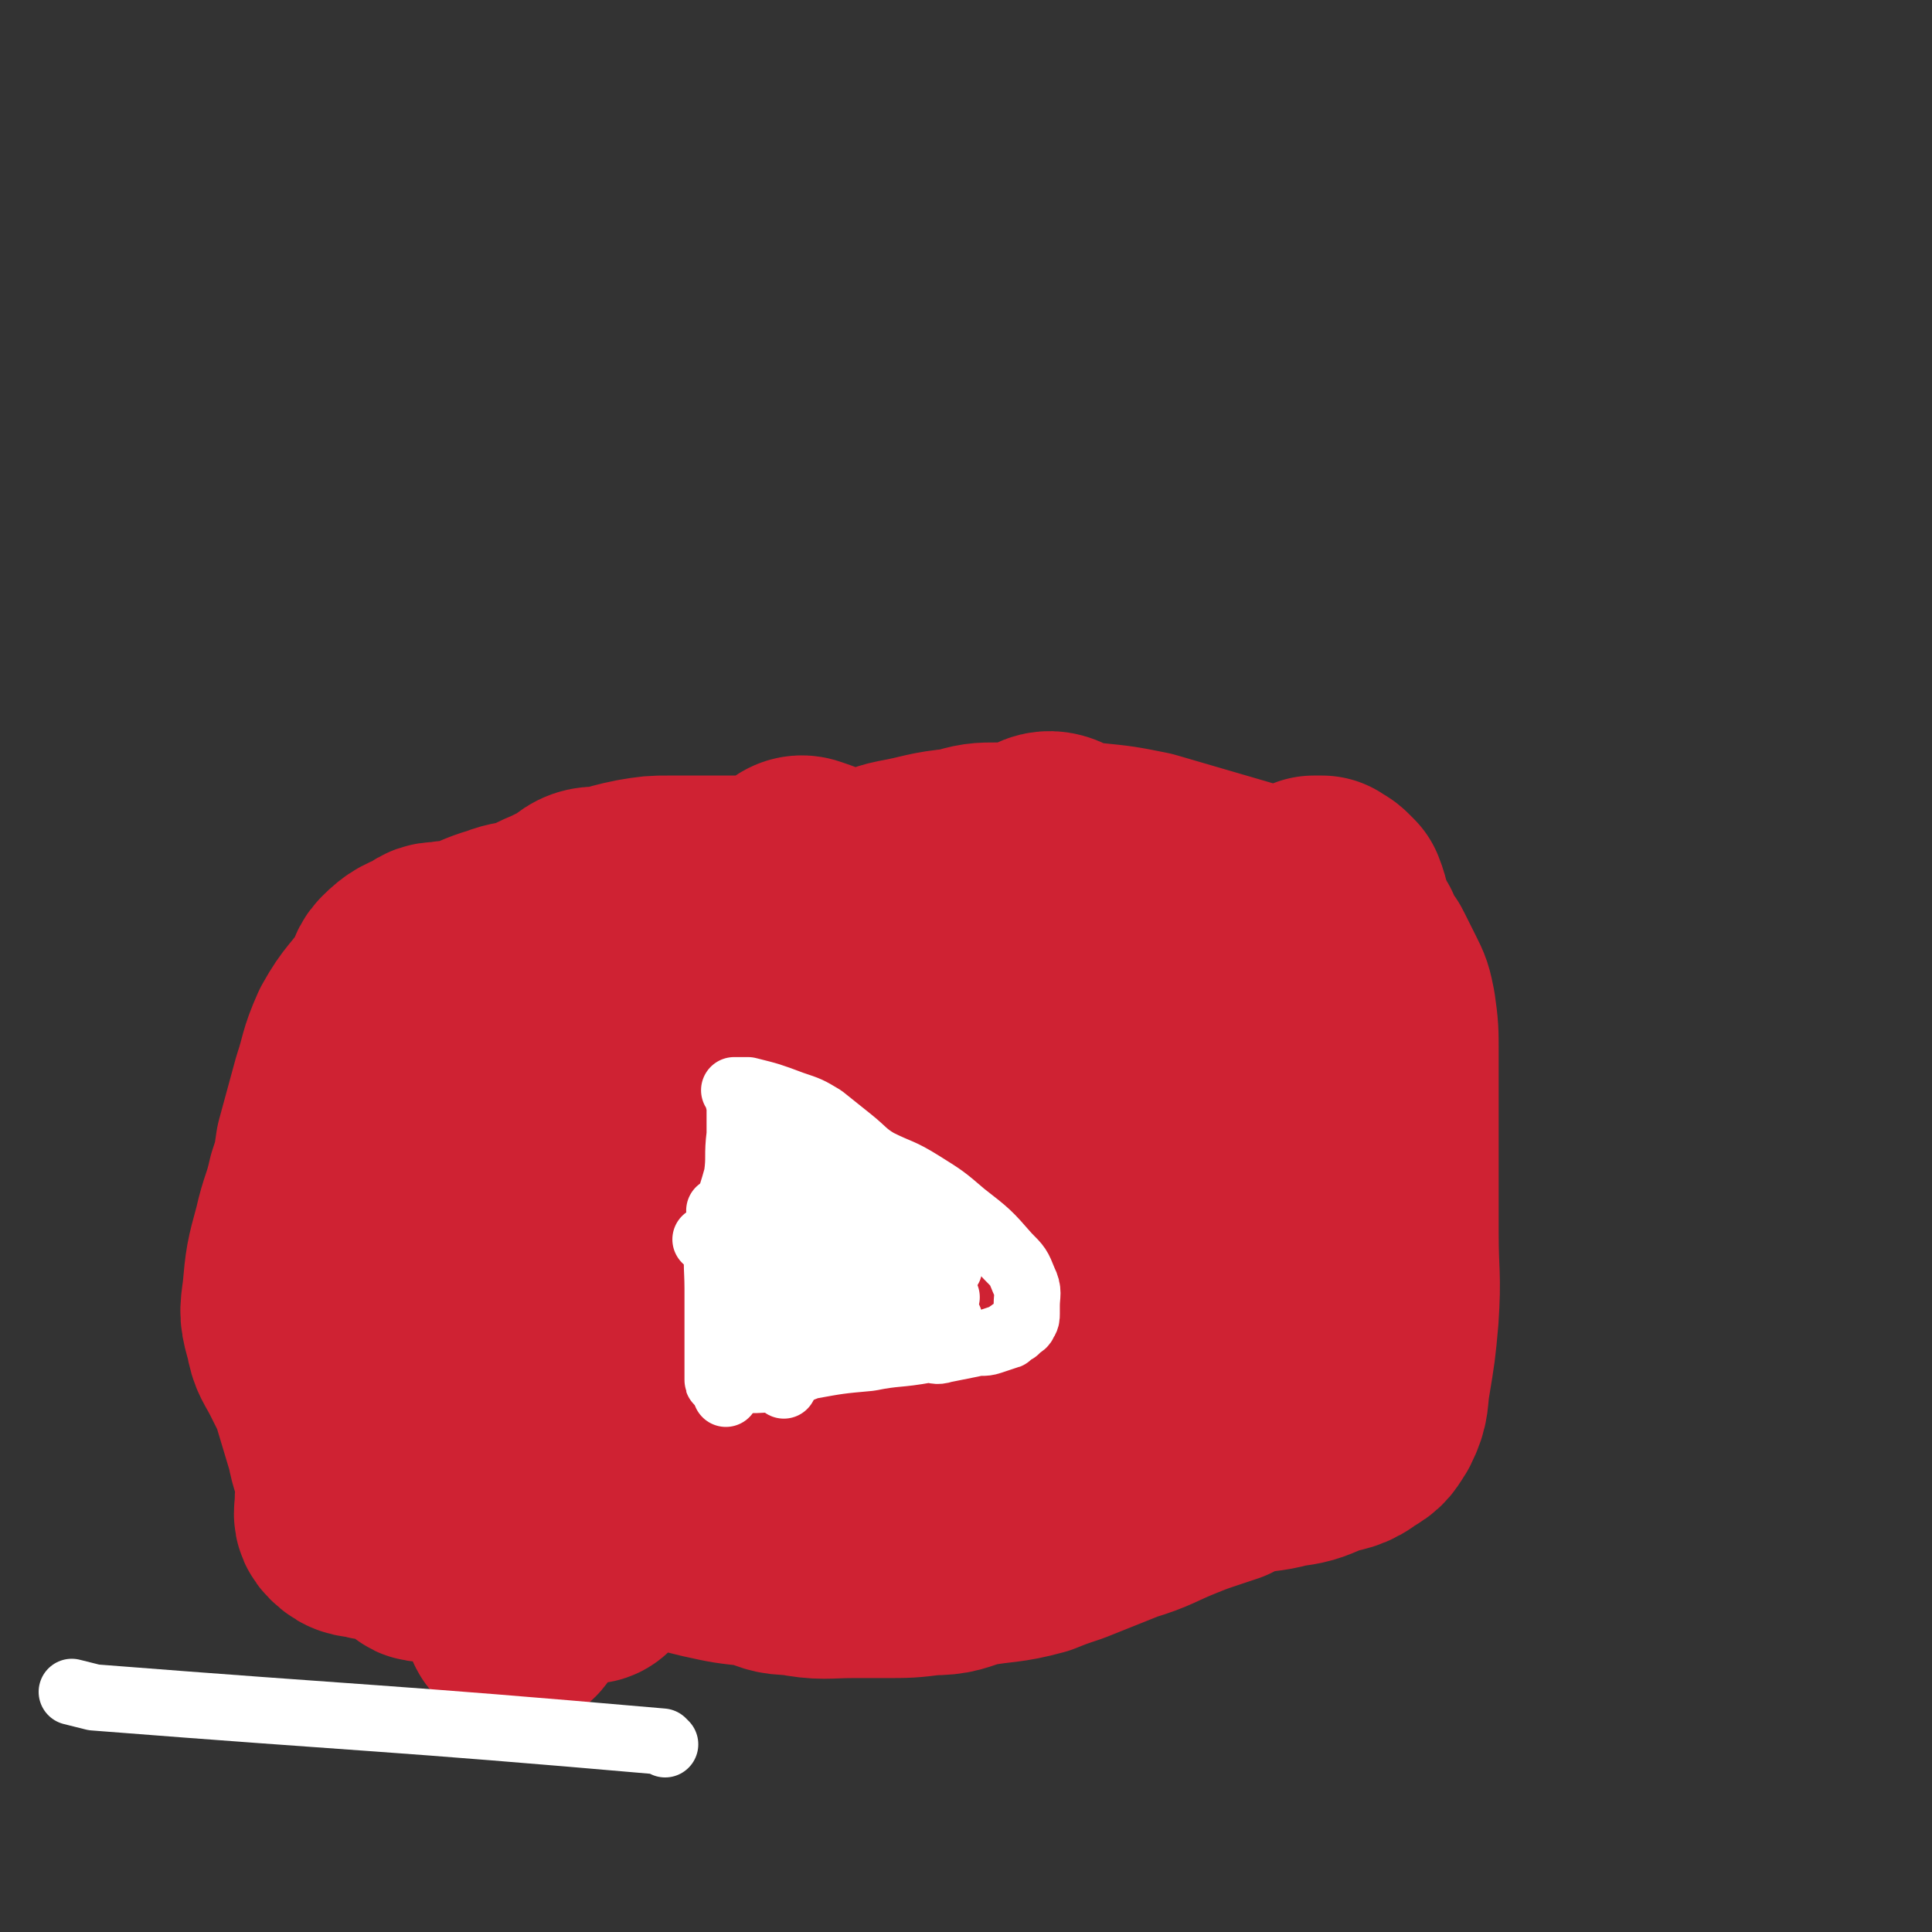 <svg viewBox='0 0 700 700' version='1.1' xmlns='http://www.w3.org/2000/svg' xmlns:xlink='http://www.w3.org/1999/xlink'><rect x="0" y="0" width="700" height="700" fill="#333333" stroke="none"/><g fill='none' stroke='#CF2233' stroke-width='24' stroke-linecap='round' stroke-linejoin='round'><path d='M504,338c-1,-1 -1,-1 -1,-1 -1,-1 0,0 0,0 -1,0 -1,-1 -2,-1 -2,-1 -1,-1 -3,-1 -10,-3 -10,-3 -19,-6 -14,-4 -14,-4 -28,-8 -13,-4 -13,-4 -26,-8 -8,-2 -8,-1 -17,-3 -9,-2 -8,-2 -17,-4 -7,-2 -7,-2 -14,-3 -12,-3 -12,-3 -25,-4 -7,-1 -7,0 -14,0 -9,0 -9,0 -19,0 -7,0 -7,1 -13,1 -5,0 -5,0 -10,1 -13,1 -13,1 -25,2 -8,1 -8,1 -17,2 -7,1 -7,1 -15,1 -8,0 -8,0 -15,0 -11,1 -11,1 -22,3 -6,1 -6,1 -11,2 -7,1 -7,1 -13,3 -8,3 -9,2 -17,6 -4,2 -4,3 -8,6 -4,4 -3,5 -6,10 -5,7 -7,6 -11,14 -3,5 -1,5 -3,10 -3,9 -4,9 -7,17 -1,5 -1,5 -2,9 -1,4 0,4 0,8 0,7 0,7 0,14 0,4 0,4 0,9 0,4 0,4 0,8 0,5 0,5 0,11 0,3 0,3 0,6 1,3 1,3 2,6 2,6 3,5 5,11 1,4 0,4 0,7 1,4 1,4 2,8 2,8 2,8 4,16 2,6 2,6 3,12 2,7 3,7 4,14 1,2 0,2 0,5 0,1 0,1 0,3 1,4 1,3 2,7 2,3 2,3 3,6 1,2 0,3 0,5 1,4 1,4 2,7 1,2 1,2 2,4 1,4 1,4 3,7 2,3 2,3 6,4 11,5 11,5 24,8 13,2 14,1 28,2 8,0 8,1 16,0 12,-1 12,-1 24,-4 7,-2 7,-3 14,-5 6,-1 6,-1 12,-2 3,-1 3,0 6,-1 9,-2 9,-2 17,-4 7,-1 7,-2 14,-3 5,-1 5,-1 10,-1 9,0 9,0 17,0 6,0 6,0 12,0 5,0 5,0 11,0 8,0 8,0 15,0 4,0 4,0 8,0 6,0 6,0 12,-1 5,-1 5,-1 10,-3 5,-2 5,-2 9,-4 5,-2 5,-2 9,-5 3,-1 3,-1 6,-3 10,-5 10,-5 21,-11 4,-2 4,-3 8,-6 6,-5 6,-5 12,-11 4,-4 4,-3 8,-8 6,-8 7,-7 12,-16 4,-9 2,-9 5,-19 1,-7 2,-6 3,-13 0,-8 0,-8 0,-15 0,-7 0,-7 0,-14 -1,-10 0,-10 -2,-19 -1,-7 -1,-7 -3,-14 -2,-5 -2,-4 -3,-9 -3,-8 -3,-8 -5,-16 -1,-6 -1,-6 -1,-13 0,-8 0,-8 0,-16 0,-2 0,-2 0,-5 0,0 0,0 0,-1 0,0 0,0 0,0 '/></g>
<g fill='none' stroke='#CF2233' stroke-width='80' stroke-linecap='round' stroke-linejoin='round'><path d='M161,370c-1,-1 -1,-1 -1,-1 -1,-1 0,0 0,0 0,0 0,1 0,1 1,1 1,0 2,2 1,6 1,6 1,12 -2,32 -5,32 -7,64 -3,36 -2,36 -3,72 0,15 0,15 0,29 0,7 -2,12 0,13 2,1 7,-3 7,-8 6,-53 5,-54 6,-108 1,-13 -2,-13 -2,-25 0,-20 -1,-21 3,-39 1,-5 4,-12 7,-9 9,14 13,20 16,42 8,45 7,46 7,92 0,33 -1,34 -5,66 -1,7 -5,18 -6,12 -8,-48 -11,-59 -12,-119 -1,-42 4,-42 8,-84 2,-20 0,-21 4,-40 1,-3 5,-6 6,-3 16,56 20,61 28,123 5,40 2,40 0,81 -1,14 -3,26 -6,27 -3,1 -5,-12 -6,-24 -3,-74 -3,-74 -1,-147 1,-24 1,-25 7,-47 2,-6 6,-13 9,-9 15,19 22,25 27,54 11,62 7,65 5,128 -1,15 -3,33 -11,29 -17,-8 -33,-22 -39,-52 -13,-68 -4,-73 0,-143 1,-18 1,-34 11,-34 14,0 27,12 37,34 18,37 15,42 18,85 3,51 0,53 -8,103 -1,7 -7,13 -9,10 -5,-9 -7,-17 -6,-34 6,-77 5,-78 19,-154 4,-23 6,-36 16,-43 6,-4 14,8 16,21 11,55 11,57 10,113 -1,33 -4,68 -14,66 -11,-2 -26,-36 -28,-74 -4,-61 6,-63 17,-124 1,-8 3,-16 8,-14 15,5 23,10 32,29 16,31 13,35 17,71 5,40 3,41 2,82 0,12 -3,26 -3,23 -1,-5 -1,-19 0,-39 1,-65 2,-65 4,-130 0,-9 -1,-9 0,-19 0,-2 2,-6 3,-4 9,38 10,42 16,85 5,34 6,34 5,69 -1,19 -4,19 -9,39 0,4 -1,11 -1,8 -4,-38 -7,-45 -7,-90 1,-41 1,-42 9,-82 5,-25 5,-40 17,-50 7,-5 16,8 21,22 15,40 12,43 19,87 3,25 3,25 2,50 -1,17 -4,17 -6,33 0,2 0,7 0,5 0,-53 0,-58 0,-116 0,-25 -2,-26 1,-51 1,-6 2,-9 5,-11 3,-1 7,0 8,5 14,43 13,45 21,91 4,21 5,22 3,43 -1,15 1,18 -8,30 -10,13 -15,20 -30,19 -18,-1 -30,-6 -36,-24 -12,-37 -5,-44 1,-86 3,-23 5,-25 17,-43 9,-12 12,-16 26,-18 18,-2 26,-3 38,11 19,21 17,28 24,59 6,25 3,26 1,51 -1,10 -1,11 -6,19 -7,8 -8,12 -18,14 -12,2 -21,5 -26,-6 -17,-33 -15,-41 -18,-82 -2,-19 2,-20 8,-38 5,-15 6,-15 14,-28 2,-3 3,-3 6,-4 8,-1 9,-1 17,1 9,3 10,3 17,11 11,13 10,15 17,31 3,9 3,9 4,18 0,5 1,7 -1,10 -2,3 -4,4 -9,4 -3,0 -6,1 -7,-3 -6,-15 -4,-17 -7,-35 -2,-9 -1,-9 -3,-19 -2,-8 -3,-8 -4,-17 -1,-3 0,-3 0,-7 0,-2 1,-2 0,-3 -1,-2 -2,-2 -5,-3 -24,-7 -24,-7 -48,-14 -10,-2 -10,-2 -20,-3 -8,-1 -8,0 -16,0 -8,0 -8,0 -17,0 -7,0 -7,0 -14,2 -11,1 -11,2 -22,4 -5,1 -5,2 -11,3 -11,2 -11,2 -23,3 -9,0 -9,0 -18,0 -6,0 -6,0 -12,0 -3,0 -3,0 -6,0 -7,0 -7,0 -14,0 -5,0 -5,0 -11,1 -10,2 -10,3 -20,6 -5,2 -5,2 -9,4 -5,2 -4,2 -9,4 -6,2 -6,1 -11,3 -7,2 -7,3 -14,5 -4,1 -4,0 -7,1 -4,0 -4,0 -6,2 -5,2 -6,2 -10,6 -2,2 -1,3 -3,6 -6,9 -7,8 -12,17 -4,9 -3,9 -6,18 -3,11 -3,11 -6,22 -1,7 -1,7 -3,13 -2,9 -3,9 -5,18 -3,11 -3,11 -4,22 -1,7 -1,7 1,14 1,6 2,6 5,12 2,4 2,4 4,8 3,10 3,10 6,20 1,6 2,6 3,13 1,4 0,4 0,9 0,3 -1,4 1,6 3,3 4,2 8,3 3,1 3,0 6,0 8,0 8,0 15,0 8,0 8,0 15,0 7,0 7,0 13,0 12,0 12,0 24,0 7,0 7,-1 13,0 10,1 10,2 20,4 8,1 8,1 16,3 9,2 9,2 19,3 6,2 6,3 13,3 10,2 11,1 21,1 6,0 6,0 11,0 9,0 9,0 17,-1 8,0 8,-1 15,-3 11,-2 12,-1 23,-4 5,-2 5,-2 11,-4 10,-4 10,-4 20,-8 10,-3 10,-4 20,-8 5,-2 5,-2 11,-4 3,-1 3,-1 6,-2 3,-2 3,-3 7,-3 7,-2 8,-1 15,-3 7,-1 7,-1 14,-4 6,-2 7,-1 12,-5 4,-2 4,-3 6,-6 3,-6 2,-7 3,-13 2,-12 2,-12 3,-23 1,-15 0,-15 0,-30 0,-6 0,-6 0,-12 0,-10 0,-10 0,-20 0,-8 0,-8 0,-15 0,-6 0,-6 0,-12 0,-3 0,-3 0,-7 0,-7 0,-8 -1,-15 -1,-5 -1,-5 -3,-9 -2,-4 -2,-4 -4,-8 -1,-2 -1,-2 -3,-4 -1,-2 -1,-2 -2,-5 -2,-3 -2,-2 -3,-6 -2,-4 -1,-4 -3,-9 -1,-1 -1,-1 -2,-2 -1,-1 -2,-1 -3,-2 -1,0 -2,0 -3,0 0,0 0,0 0,0 '/></g>
<g fill='none' stroke='#FFFFFF' stroke-width='24' stroke-linecap='round' stroke-linejoin='round'><path d='M270,400c-1,-1 -1,-1 -1,-1 -1,-1 -1,0 -1,0 -1,0 0,0 0,0 0,2 0,2 0,4 0,2 0,2 0,4 0,2 0,2 0,4 -1,8 0,8 -1,15 -3,11 -4,11 -6,22 -2,9 -1,10 -1,19 0,9 0,9 0,18 0,3 0,3 0,7 0,1 0,1 0,3 0,1 0,1 0,1 0,1 0,1 0,3 0,0 0,0 0,0 0,1 0,1 0,1 0,1 0,0 1,0 0,0 0,0 1,0 0,0 -1,0 -1,0 1,0 1,0 2,0 1,0 1,0 2,0 3,0 3,0 6,0 5,0 6,0 11,-1 6,-2 6,-2 11,-4 11,-2 11,-2 22,-3 10,-2 10,-1 21,-3 3,0 3,1 6,0 5,-1 5,-1 10,-2 4,-1 4,0 7,-1 3,-1 3,-1 6,-2 1,0 0,-1 1,-1 1,-1 1,-1 2,-1 1,-1 1,-1 1,-1 1,-1 2,-1 2,-2 1,-1 1,-2 1,-3 0,-1 0,-2 0,-3 0,-4 1,-5 -1,-9 -2,-5 -2,-5 -6,-9 -7,-8 -7,-8 -16,-15 -7,-6 -7,-6 -15,-11 -8,-5 -8,-4 -16,-8 -5,-3 -5,-4 -10,-8 -5,-4 -5,-4 -10,-8 -5,-3 -5,-3 -11,-5 -8,-3 -8,-3 -16,-5 -2,0 -2,0 -4,0 -1,0 -1,0 -1,0 0,0 0,0 0,0 2,0 2,0 4,0 1,0 1,0 3,1 1,1 1,1 3,1 4,2 4,1 8,4 10,6 10,6 18,13 13,11 13,12 25,23 5,5 6,5 10,11 4,4 3,5 6,9 1,1 1,2 1,2 0,1 -1,1 -2,1 -14,-7 -14,-7 -28,-15 -10,-6 -10,-7 -20,-14 -7,-4 -7,-4 -13,-7 0,-1 0,0 0,0 9,5 10,4 19,10 6,4 6,4 12,9 10,9 9,9 19,18 2,2 2,2 4,4 1,1 2,2 1,2 -4,0 -5,0 -10,-2 -13,-4 -13,-4 -26,-9 -10,-4 -12,-3 -20,-10 -4,-3 -3,-5 -4,-10 -1,-3 0,-3 0,-6 0,0 0,0 0,0 0,-1 0,-1 1,-1 0,0 0,0 1,1 8,9 8,9 16,19 5,7 5,7 11,14 4,5 4,6 9,10 5,4 5,4 11,5 4,1 4,0 9,0 3,0 3,0 6,0 2,0 2,0 3,0 0,0 0,0 1,0 0,0 0,0 0,0 -1,0 -2,0 -3,0 -3,0 -3,0 -6,1 -15,1 -15,1 -30,2 -6,0 -6,0 -13,0 -5,0 -6,0 -11,0 -1,0 0,-1 -1,-1 -1,0 -1,0 -2,0 -1,0 0,0 0,0 0,0 0,0 0,0 0,0 -1,0 0,0 0,-1 1,0 2,0 6,0 6,0 12,0 8,0 8,0 16,-2 11,-2 11,-2 22,-5 4,-1 4,-2 8,-3 2,0 2,0 4,0 0,0 0,0 1,0 0,0 0,0 0,0 0,0 0,0 0,0 -2,0 -2,0 -4,0 -2,0 -2,0 -4,0 -5,0 -5,1 -10,1 -5,0 -5,0 -10,0 -2,0 -2,0 -4,0 -1,0 -1,0 -1,0 -1,0 -1,0 -1,0 0,1 0,1 1,2 2,2 2,1 5,3 2,1 2,1 4,2 '/><path d='M302,459c-1,-1 -1,-2 -1,-1 -1,1 0,2 0,3 0,2 -1,2 -1,3 -2,5 0,5 -3,10 -5,10 -5,10 -12,19 -2,2 -2,1 -5,3 '/><path d='M300,455c-1,-1 -1,-2 -1,-1 -1,0 -1,0 -1,1 0,1 0,1 0,3 -1,4 0,5 -1,9 -6,13 -7,13 -14,26 0,0 0,0 0,0 '/><path d='M262,440c-1,-1 -2,-2 -1,-1 0,0 0,0 1,1 2,2 3,1 4,3 2,3 2,3 2,7 0,9 1,9 -2,17 -1,5 -2,4 -5,8 '/><path d='M257,450c-1,-1 -2,-1 -1,-1 1,-1 1,0 3,0 1,0 1,0 2,0 0,0 0,0 0,0 1,1 1,1 1,2 0,1 0,1 0,3 1,14 3,14 3,27 0,12 -1,12 -2,24 '/><path d='M271,443c-1,-1 -1,-2 -1,-1 -1,0 0,0 0,1 0,1 1,1 1,2 2,3 2,3 4,7 5,13 6,13 8,26 2,12 1,12 1,24 '/><path d='M241,632c-1,-1 -1,-1 -1,-1 -103,-9 -104,-8 -206,-16 -4,-1 -4,-1 -8,-2 '/></g>
</svg>